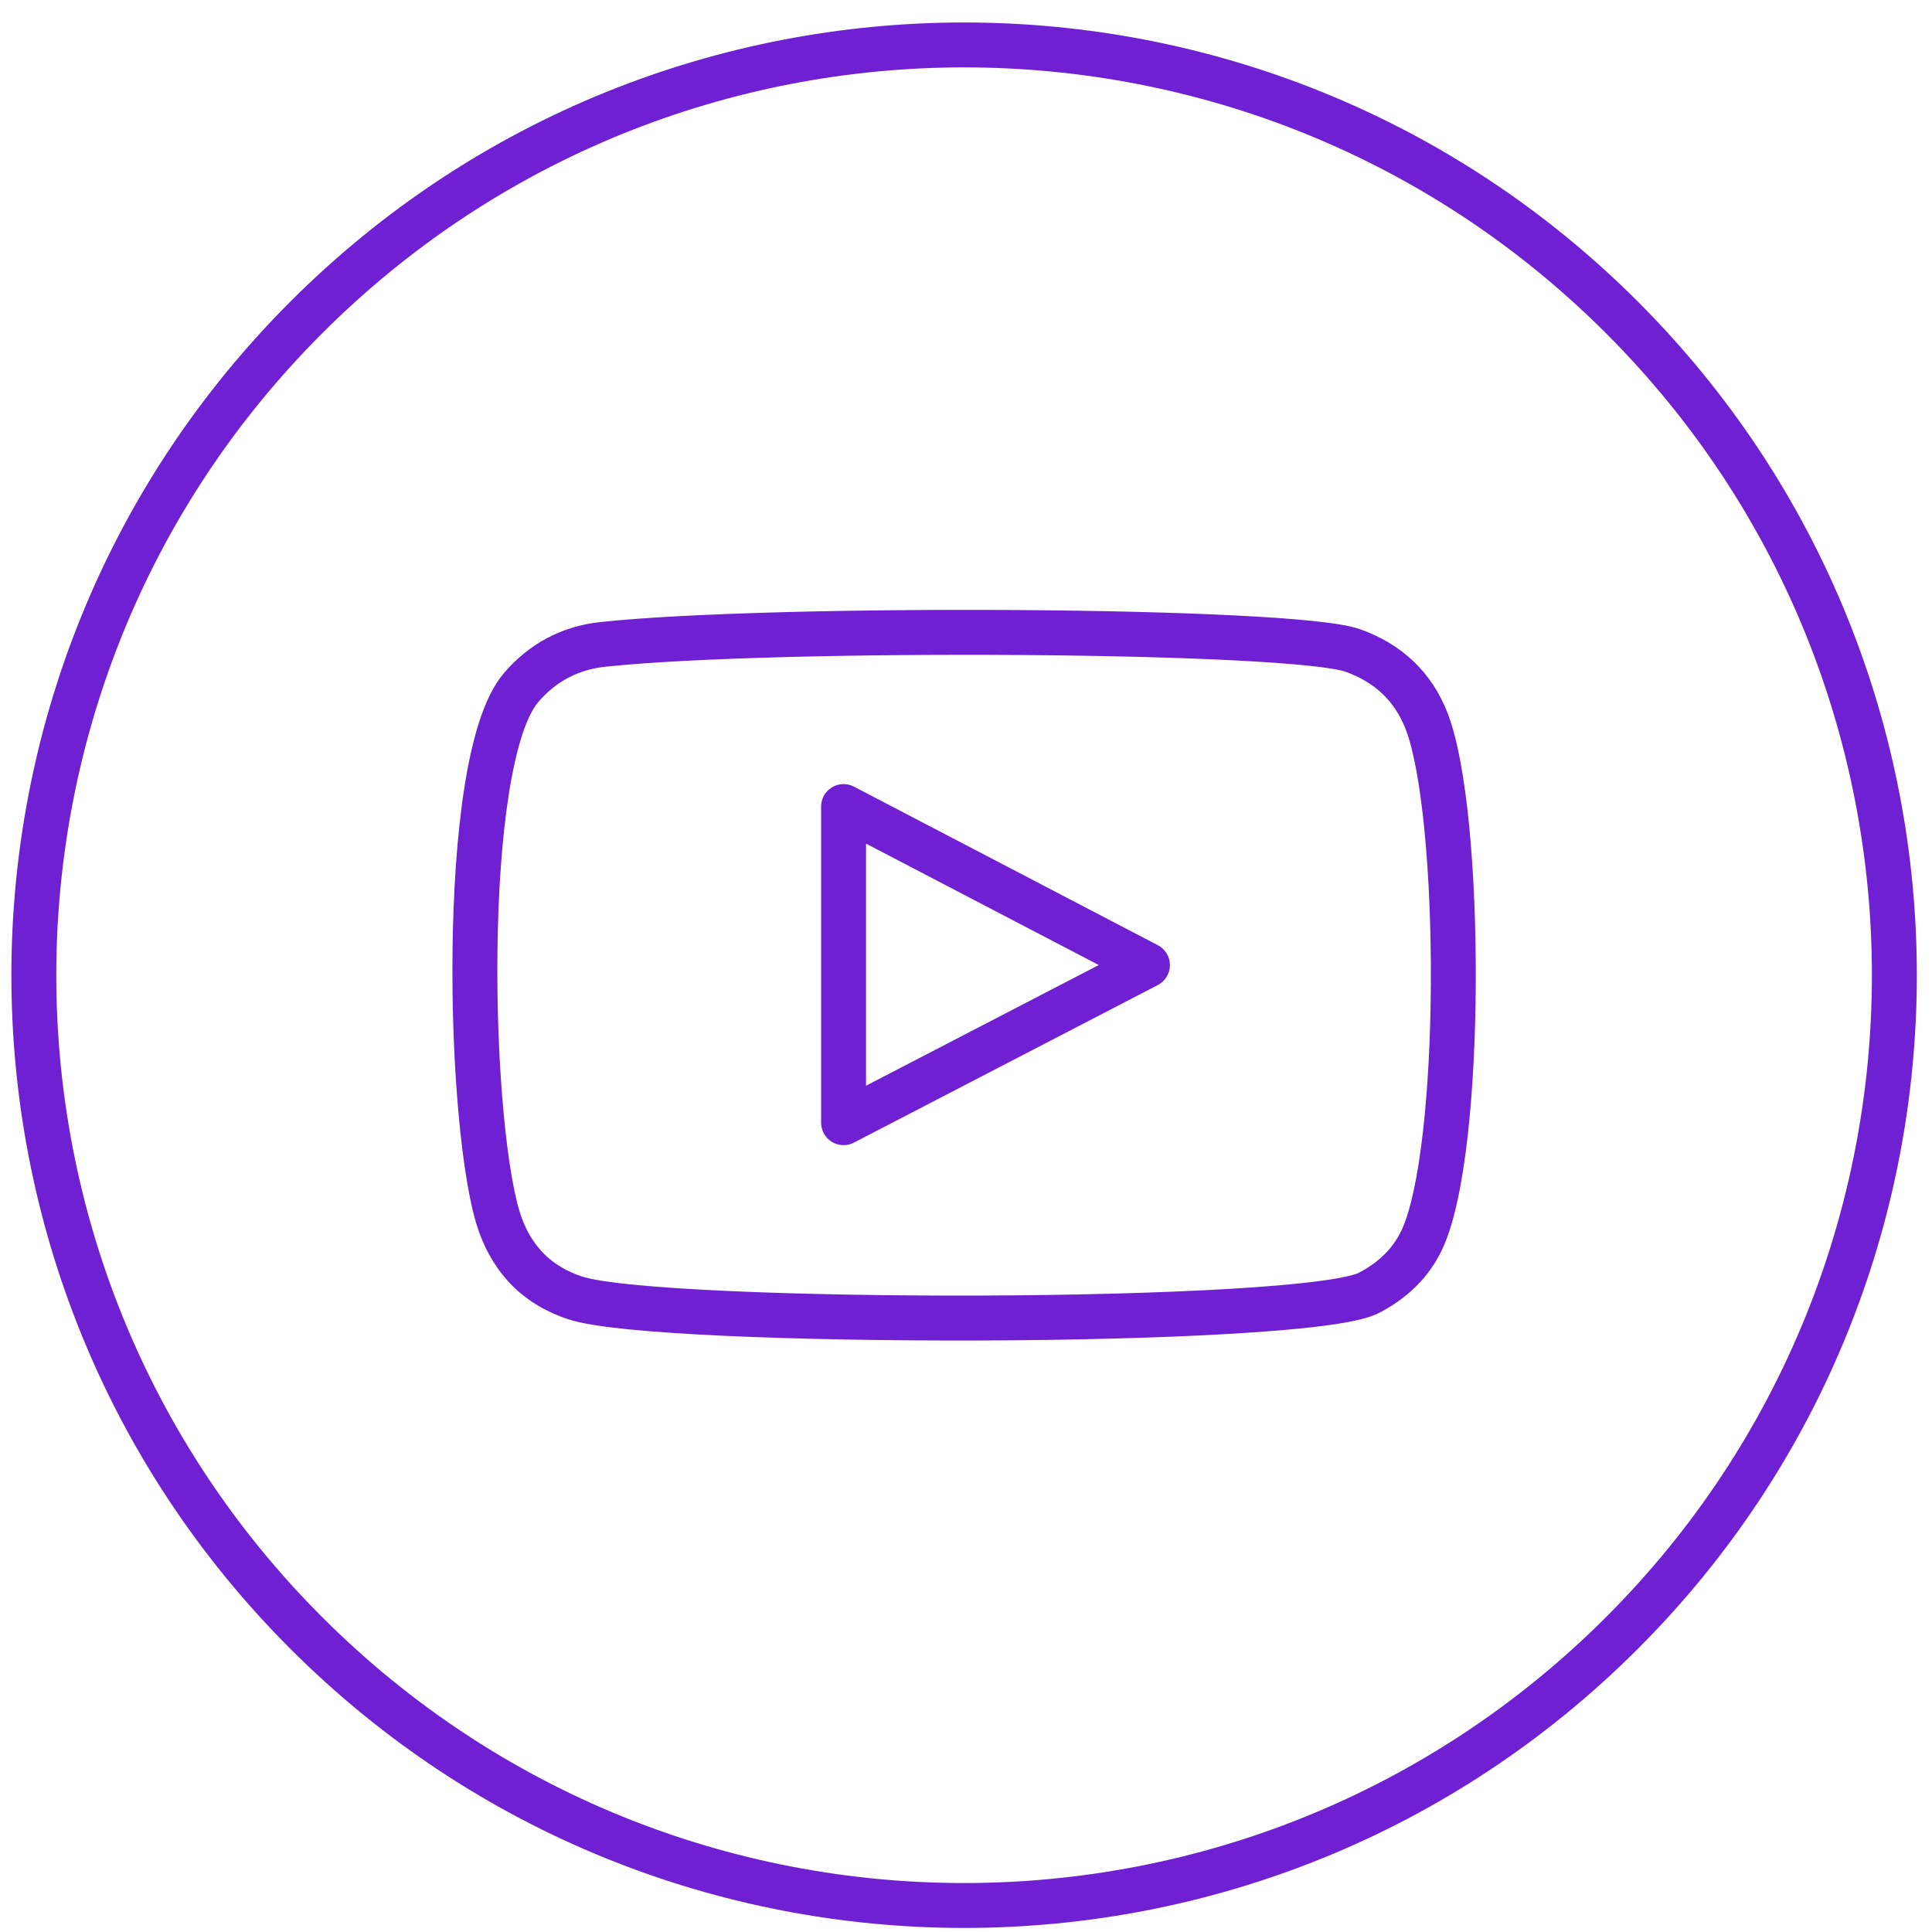 <svg width="43" height="43" viewBox="0 0 43 43" fill="none" xmlns="http://www.w3.org/2000/svg">
<path d="M12.81 28.89L12.655 29.365C12.705 29.381 12.758 29.39 12.81 29.39V28.89ZM11.138 27.266L10.668 27.436L10.668 27.437L11.138 27.266ZM11.593 15.309L11.212 14.985L11.212 14.986L11.593 15.309ZM13.413 14.343L13.36 13.845L13.36 13.845L13.413 14.343ZM30.113 14.479L29.943 14.949L29.943 14.949L30.113 14.479ZM31.755 16.058L32.222 15.879L32.222 15.878L31.755 16.058ZM31.651 27.584L32.104 27.795L32.104 27.795L31.651 27.584ZM30.474 28.772L30.706 29.215L30.706 29.215L30.474 28.772ZM12.812 28.89L12.969 28.415C12.918 28.398 12.865 28.39 12.812 28.39V28.89ZM18.775 24.987H18.275C18.275 25.162 18.366 25.324 18.515 25.415C18.664 25.505 18.85 25.512 19.005 25.431L18.775 24.987ZM25.539 21.48L25.769 21.924C25.934 21.838 26.038 21.667 26.039 21.481C26.039 21.294 25.935 21.123 25.77 21.037L25.539 21.48ZM18.775 17.951L19.006 17.508C18.851 17.427 18.665 17.433 18.516 17.524C18.366 17.614 18.275 17.777 18.275 17.951H18.775ZM35.745 7.418C43.635 15.308 43.635 28.102 35.745 35.992L36.452 36.699C44.733 28.418 44.733 14.992 36.452 6.711L35.745 7.418ZM35.745 35.992C27.854 43.883 15.061 43.883 7.171 35.992L6.464 36.699C14.745 44.98 28.171 44.98 36.452 36.699L35.745 35.992ZM7.171 35.992C-0.72 28.102 -0.72 15.308 7.171 7.418L6.464 6.711C-1.817 14.992 -1.817 28.418 6.464 36.699L7.171 35.992ZM7.171 7.418C15.061 -0.473 27.854 -0.473 35.745 7.418L36.452 6.711C28.171 -1.57 14.745 -1.57 6.464 6.711L7.171 7.418ZM12.966 28.415C12.292 28.194 11.853 27.767 11.607 27.094L10.668 27.437C11.018 28.394 11.685 29.047 12.655 29.365L12.966 28.415ZM11.608 27.095C11.451 26.663 11.306 25.826 11.206 24.742C11.107 23.675 11.057 22.413 11.072 21.162C11.086 19.909 11.167 18.678 11.326 17.667C11.406 17.162 11.504 16.722 11.619 16.366C11.737 16.003 11.862 15.765 11.974 15.633L11.212 14.986C10.976 15.263 10.803 15.644 10.668 16.058C10.531 16.479 10.423 16.974 10.338 17.511C10.169 18.585 10.087 19.868 10.072 21.15C10.056 22.434 10.108 23.73 10.21 24.834C10.31 25.923 10.463 26.873 10.668 27.436L11.608 27.095ZM11.974 15.633C12.369 15.169 12.866 14.905 13.467 14.84L13.36 13.845C12.5 13.938 11.771 14.329 11.212 14.985L11.974 15.633ZM13.467 14.84C15.313 14.641 19.128 14.554 22.666 14.578C24.43 14.59 26.116 14.63 27.442 14.696C28.105 14.73 28.673 14.769 29.113 14.815C29.574 14.863 29.842 14.912 29.943 14.949L30.282 14.008C30.049 13.924 29.662 13.867 29.216 13.82C28.751 13.772 28.163 13.731 27.492 13.698C26.147 13.63 24.446 13.59 22.672 13.578C19.134 13.554 15.268 13.64 13.36 13.845L13.467 14.84ZM29.943 14.949C30.599 15.185 31.041 15.598 31.289 16.239L32.222 15.878C31.862 14.949 31.193 14.336 30.282 14.008L29.943 14.949ZM31.289 16.238C31.461 16.685 31.606 17.48 31.705 18.497C31.803 19.499 31.851 20.673 31.846 21.847C31.842 23.022 31.784 24.189 31.671 25.18C31.557 26.188 31.391 26.956 31.198 27.372L32.104 27.795C32.372 27.22 32.549 26.309 32.665 25.292C32.782 24.258 32.842 23.053 32.846 21.851C32.851 20.65 32.802 19.442 32.701 18.4C32.601 17.373 32.446 16.461 32.222 15.879L31.289 16.238ZM31.198 27.372C31.002 27.792 30.681 28.098 30.241 28.329L30.706 29.215C31.302 28.902 31.799 28.449 32.104 27.795L31.198 27.372ZM30.241 28.329C30.215 28.343 30.131 28.375 29.957 28.413C29.794 28.449 29.582 28.484 29.324 28.517C28.808 28.584 28.136 28.641 27.353 28.687C25.788 28.779 23.806 28.828 21.807 28.835C19.808 28.841 17.797 28.806 16.175 28.732C15.363 28.695 14.653 28.648 14.092 28.592C13.514 28.535 13.14 28.471 12.969 28.415L12.655 29.364C12.945 29.46 13.424 29.53 13.993 29.587C14.579 29.645 15.308 29.693 16.129 29.731C17.772 29.806 19.799 29.841 21.81 29.835C23.821 29.828 25.822 29.779 27.412 29.685C28.206 29.638 28.904 29.58 29.452 29.509C29.726 29.474 29.969 29.434 30.172 29.39C30.364 29.348 30.556 29.293 30.706 29.215L30.241 28.329ZM12.812 28.39H12.81V29.39H12.812V28.39ZM19.005 25.431C21.264 24.259 23.501 23.1 25.769 21.924L25.308 21.036C23.042 22.212 20.803 23.372 18.545 24.543L19.005 25.431ZM25.77 21.037C23.5 19.852 21.262 18.685 19.006 17.508L18.544 18.395C20.799 19.572 23.038 20.739 25.307 21.923L25.77 21.037ZM18.275 17.951V24.987H19.275V17.951H18.275Z" fill="#6F20D2"/>
</svg>
